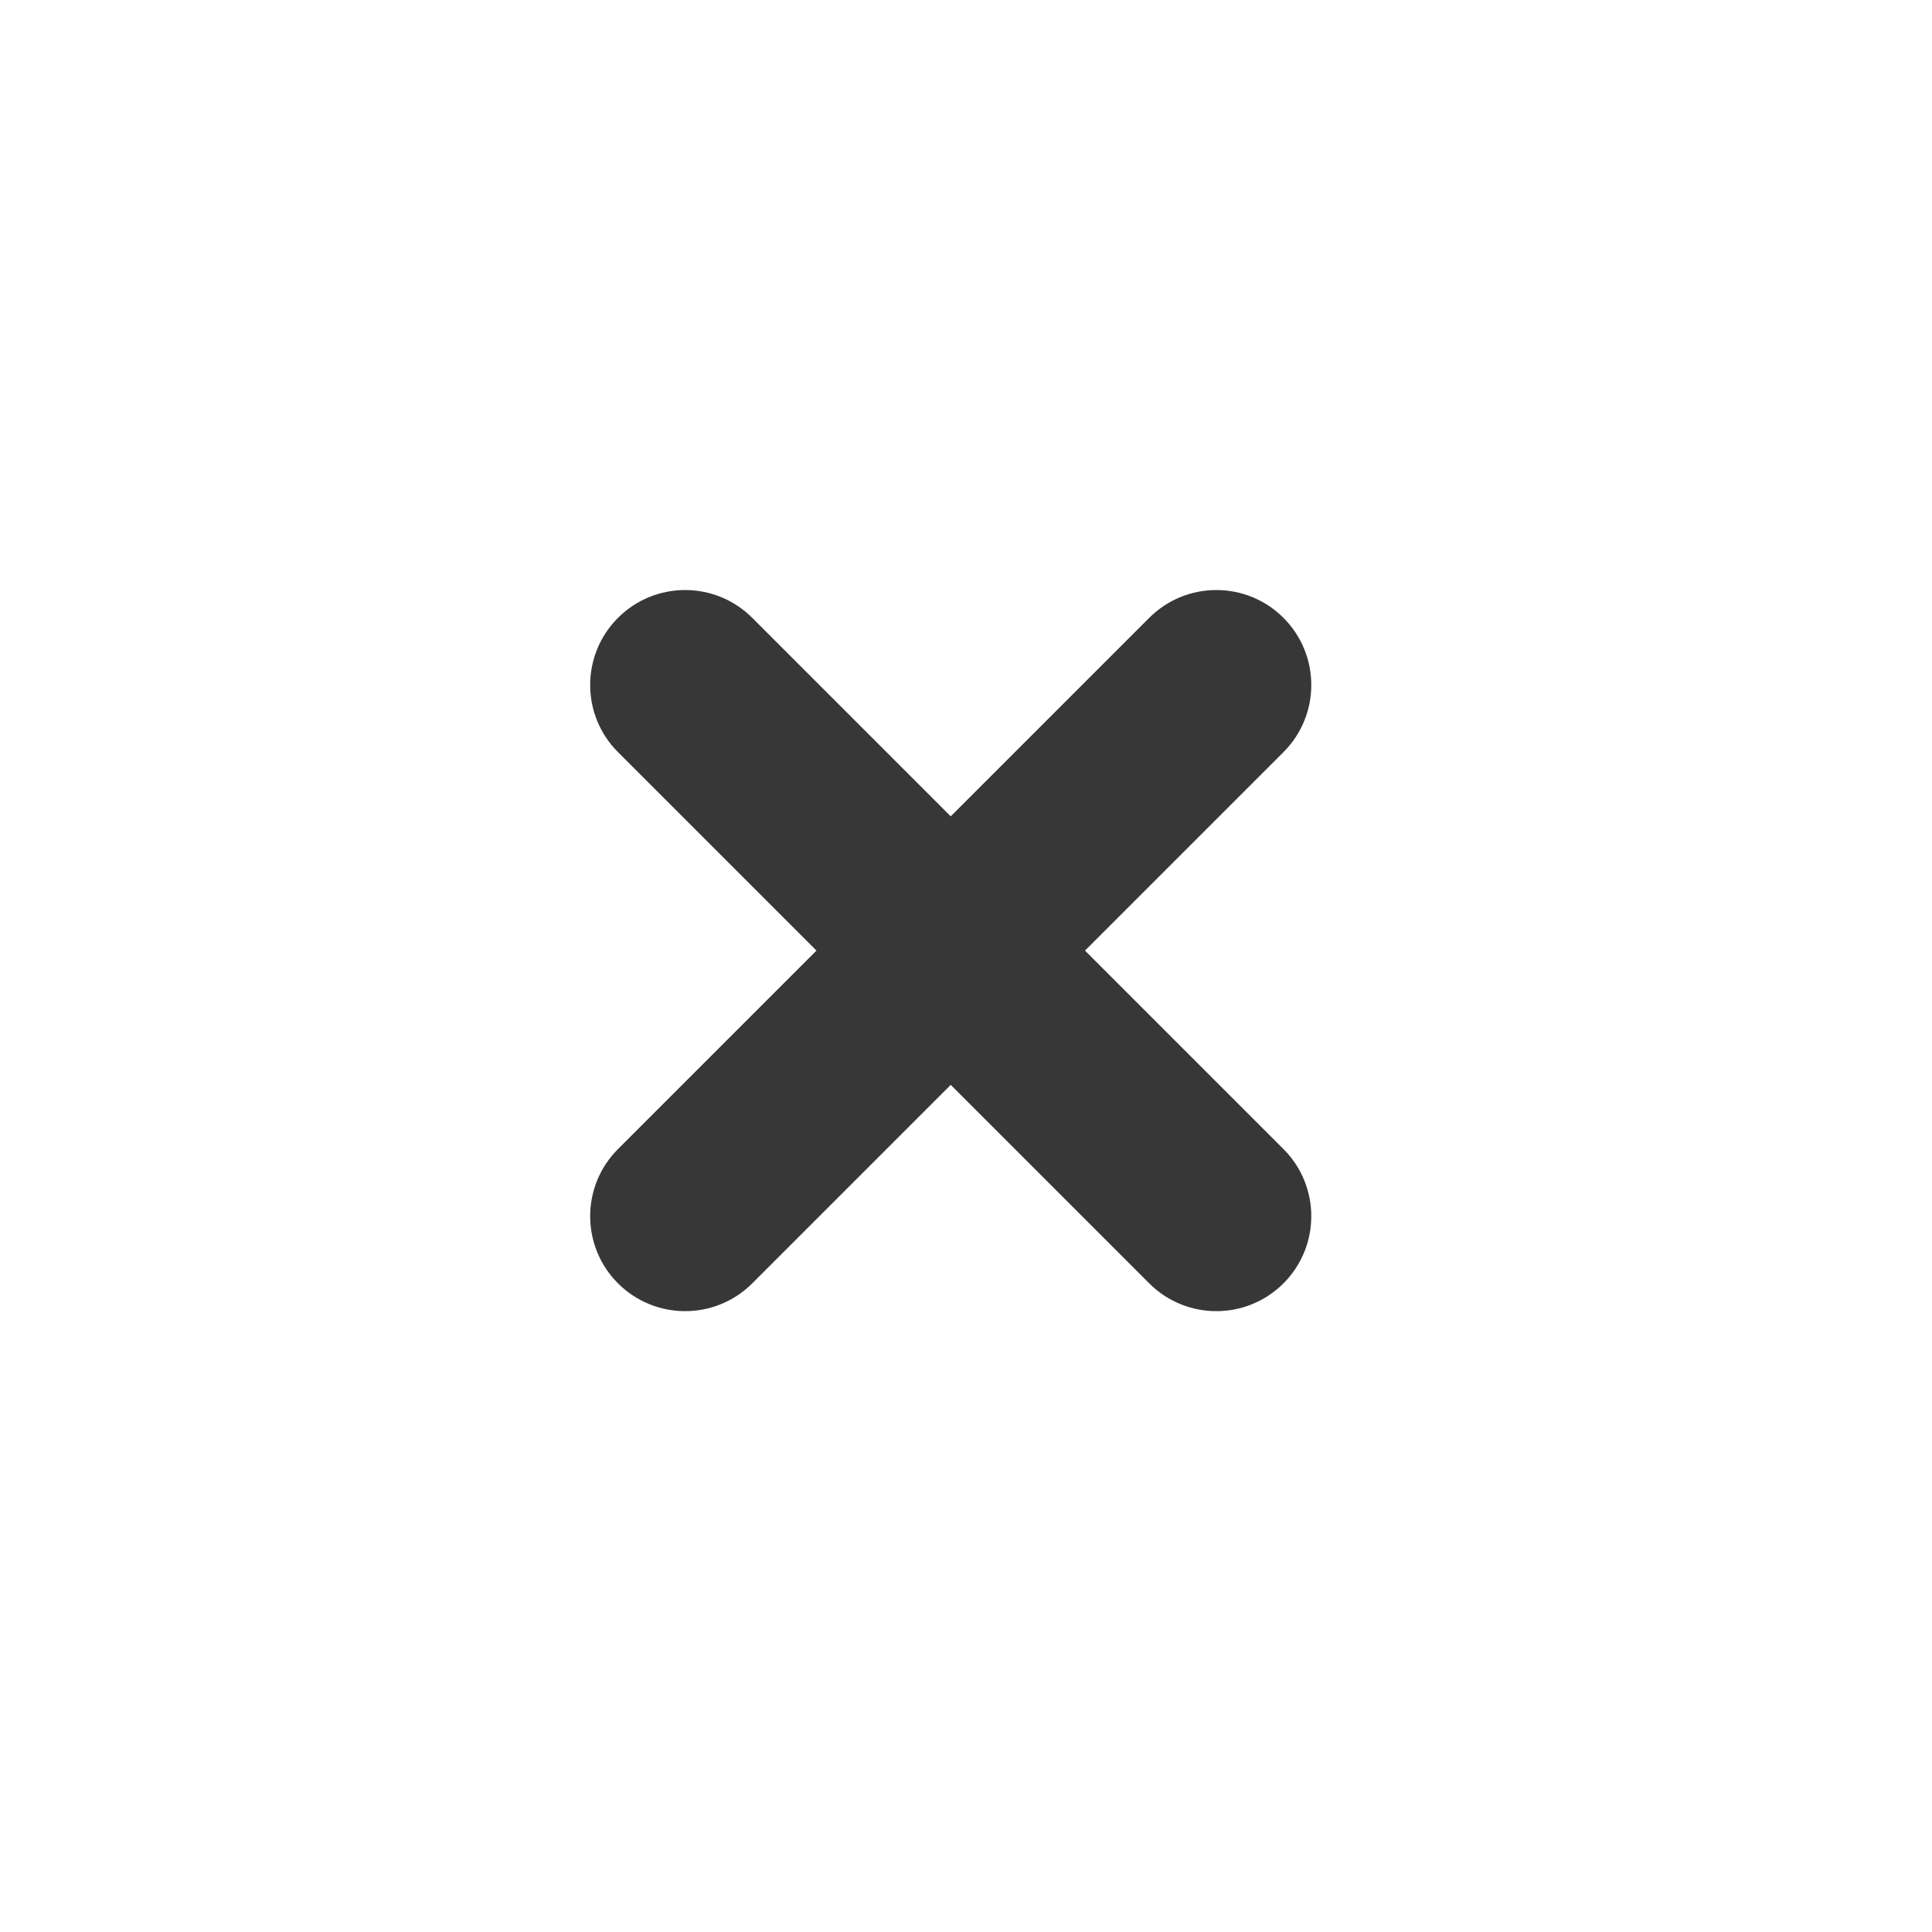 <?xml version="1.0" encoding="UTF-8"?>
<svg id="Layer_1" data-name="Layer 1" xmlns="http://www.w3.org/2000/svg" viewBox="0 0 283.46 283.46">
  <defs>
    <style>
      .cls-1 {
        fill: #373737;
      }
    </style>
  </defs>
  <path class="cls-1" d="m188.31,90.65c-5.44-5.44-14.26-5.44-19.7,0l-29.12,29.12-29.12-29.12c-5.44-5.44-14.26-5.44-19.7,0-5.44,5.44-5.44,14.26,0,19.7l29.12,29.12-29.12,29.12c-5.44,5.44-5.44,14.26,0,19.7,2.72,2.72,6.29,4.08,9.85,4.08s7.13-1.36,9.85-4.08l29.12-29.12,29.12,29.12c2.72,2.72,6.29,4.08,9.85,4.08s7.13-1.36,9.85-4.08c5.44-5.44,5.44-14.26,0-19.7l-29.12-29.12,29.12-29.12c5.44-5.44,5.44-14.26,0-19.7Z"/>
</svg>